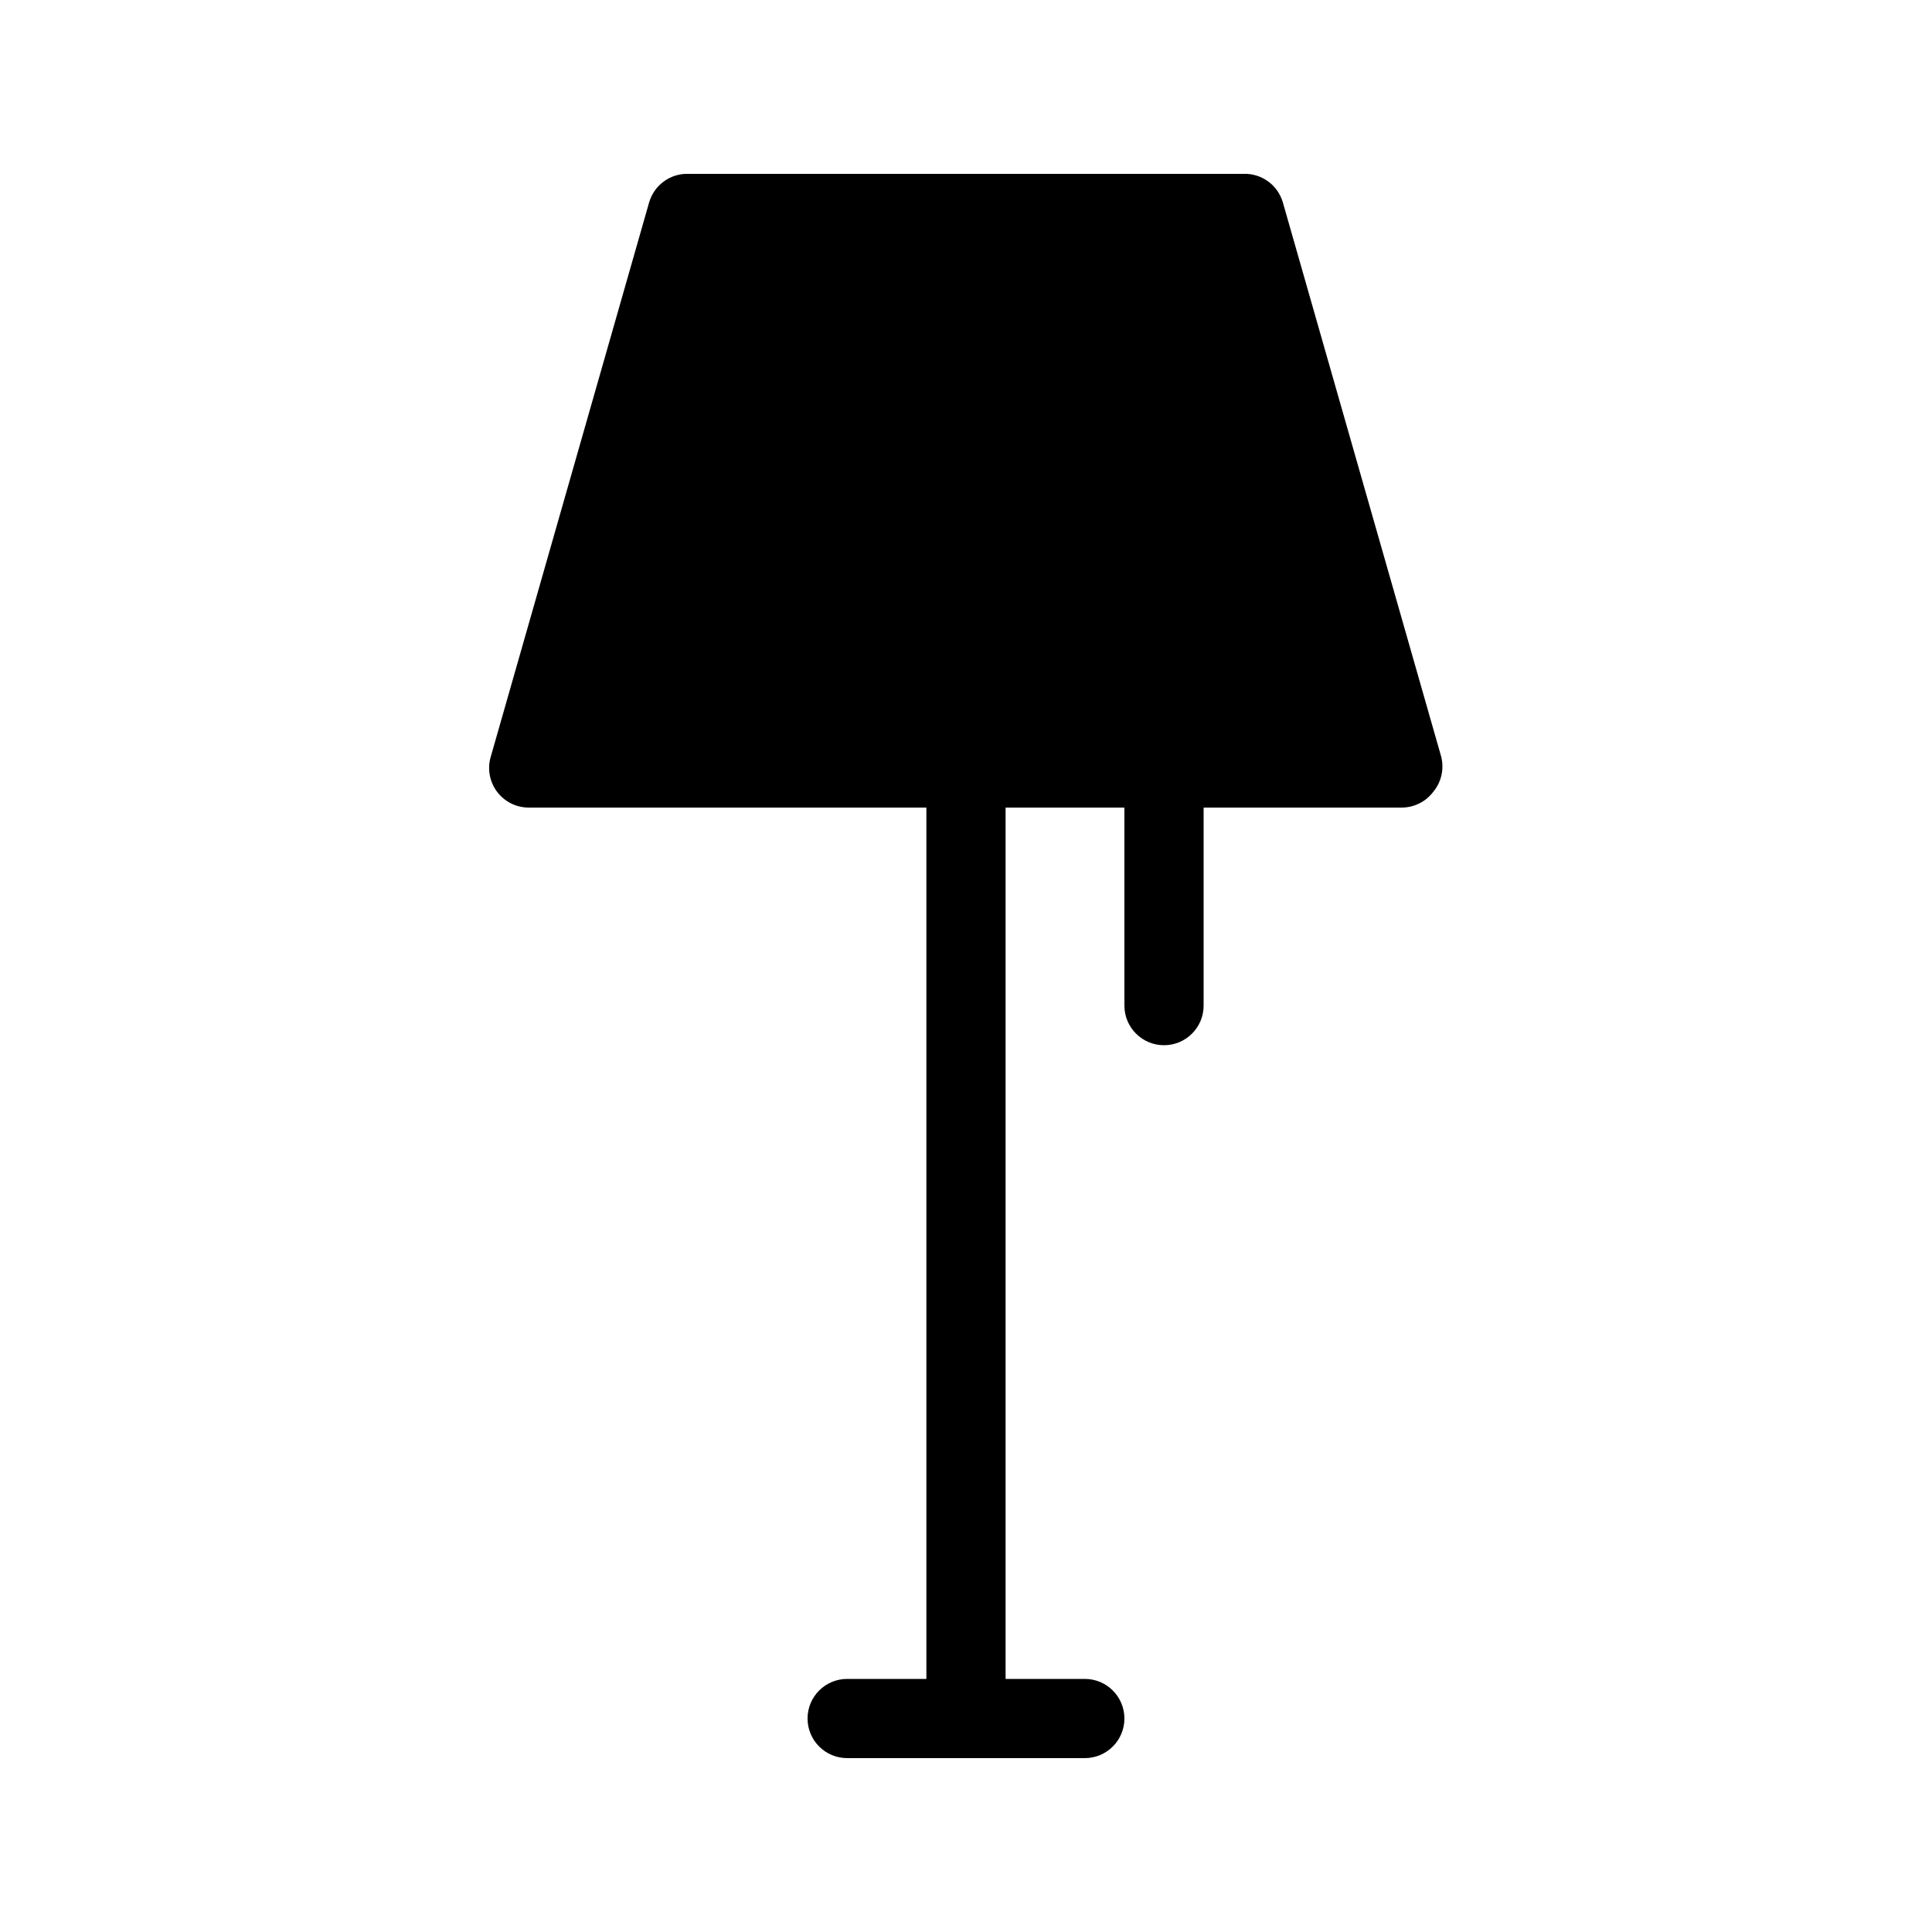 <?xml version="1.0" encoding="UTF-8"?>
<!-- Uploaded to: SVG Repo, www.svgrepo.com, Generator: SVG Repo Mixer Tools -->
<svg fill="#000000" width="800px" height="800px" version="1.1" viewBox="144 144 512 512" xmlns="http://www.w3.org/2000/svg">
 <path d="m525.95 344.58-41.984-146.95v0.004c-1.344-4.633-5.676-7.75-10.492-7.559h-146.95c-4.82-0.191-9.148 2.926-10.496 7.559l-41.984 146.95v-0.004c-0.926 3.172-0.305 6.594 1.68 9.238 1.98 2.641 5.094 4.199 8.395 4.199h105.38v230.91h-20.992c-5.797 0-10.496 4.699-10.496 10.496s4.699 10.496 10.496 10.496h62.977c5.797 0 10.496-4.699 10.496-10.496s-4.699-10.496-10.496-10.496h-20.992v-230.91h31.488v52.48c0 5.797 4.699 10.496 10.496 10.496s10.496-4.699 10.496-10.496v-52.48h52.48-0.004c3.305 0 6.418-1.559 8.398-4.199 2.129-2.57 2.906-6 2.098-9.238z"/>
</svg>